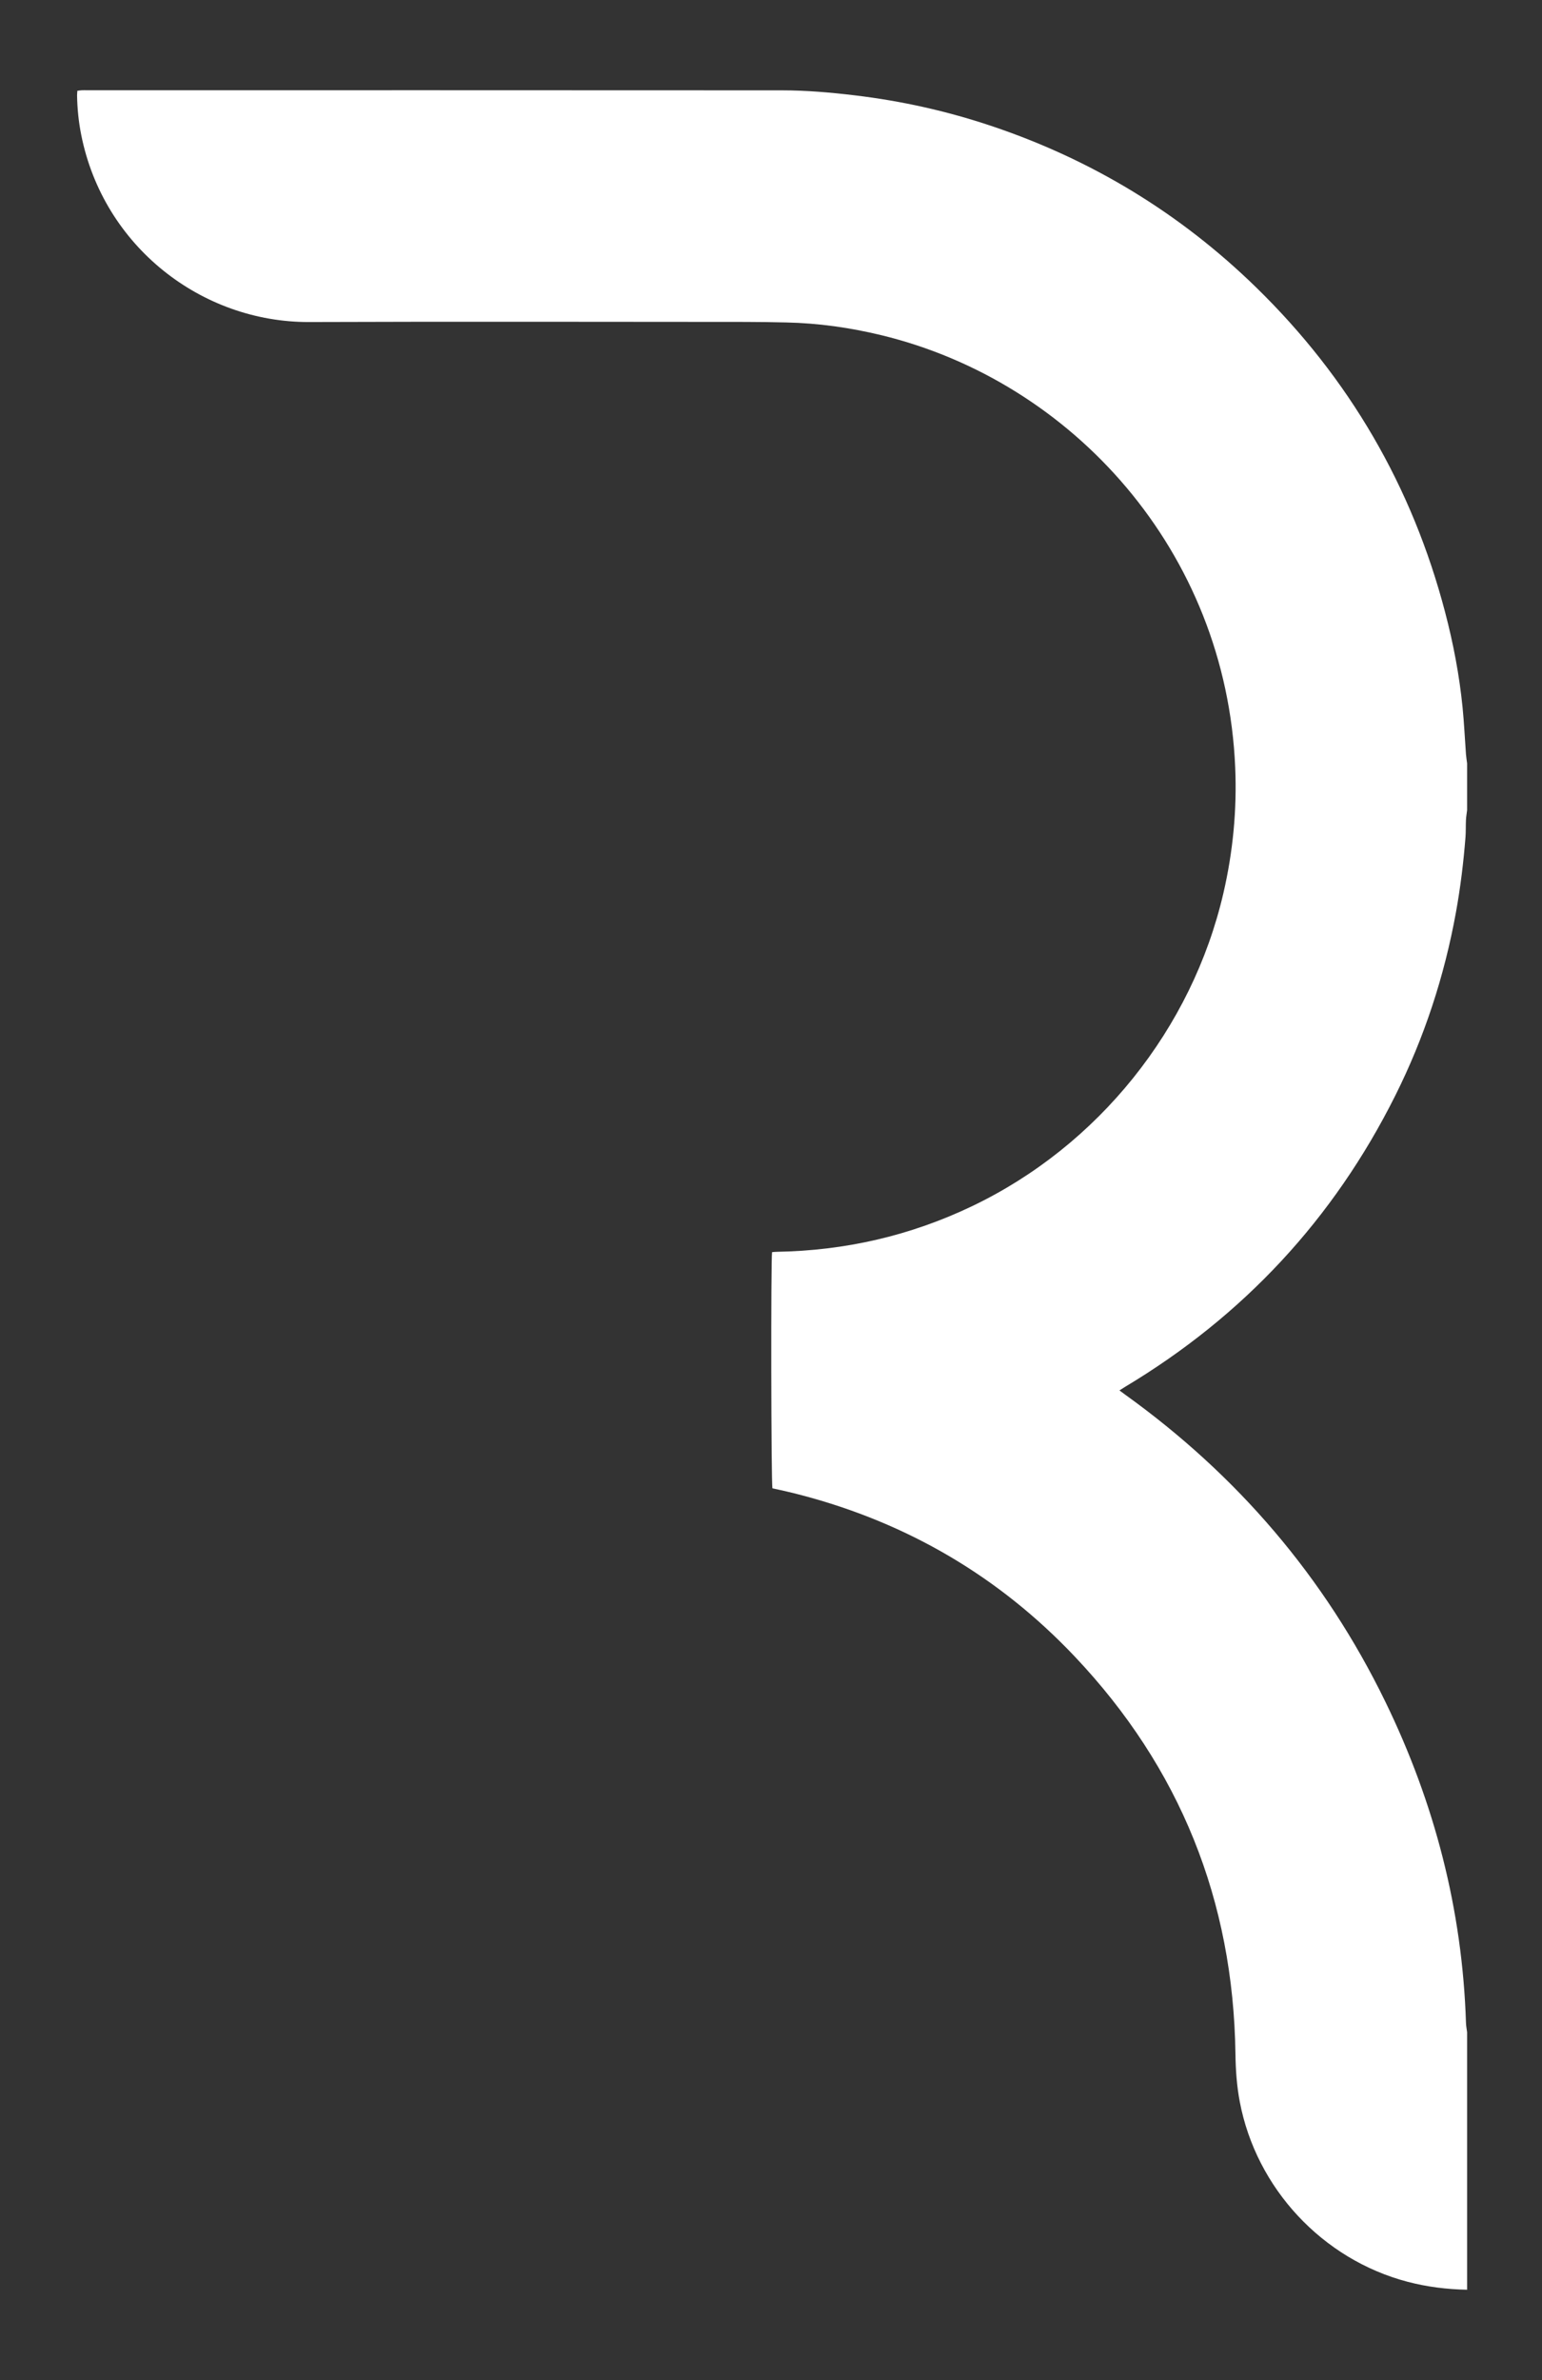 <?xml version="1.0" encoding="iso-8859-1"?>
<!-- Generator: Adobe Illustrator 25.2.1, SVG Export Plug-In . SVG Version: 6.00 Build 0)  -->
<svg version="1.1" id="Calque_1" xmlns="http://www.w3.org/2000/svg" xmlns:xlink="http://www.w3.org/1999/xlink" x="0px" y="0px"
	 viewBox="0 0 700 1080" style="enable-background:new 0 0 700 1080;" xml:space="preserve">
<rect x="0" y="0" width="700" height="1080" fill="#333333" stroke="none"/>
<g>
	<g>
		<path style="fill:#FFFFFF;" d="M666,1039c-9.133-0.174-18.133-1.279-26.987-3.599c-38.671-10.134-68.772-42.413-76.218-81.741
			c-1.353-7.149-1.856-14.352-1.956-21.618c-0.958-69.593-25.15-129.907-73.004-180.423
			c-34.266-36.173-75.767-60.487-124.011-73.169c-2.199-0.578-4.407-1.123-6.62-1.643c-2.205-0.518-4.422-0.984-6.553-1.455
			c-0.6-1.998-0.749-104.037-0.167-107.177c0.68-0.05,1.411-0.141,2.144-0.154c31.036-0.515,60.603-7.291,88.638-20.693
			c57.188-27.338,99.83-80.437,114.103-142.046c4.345-18.757,6.173-37.75,5.365-56.962
			c-4.125-98.125-73.822-175.205-160.615-196.213c-14.208-3.439-28.622-5.484-43.256-5.789c-6.152-0.128-12.305-0.24-18.458-0.241
			c-66.021-0.017-132.043-0.195-198.063,0.05c-48.763,0.181-93.394-34.222-103.476-84.951c-1.169-5.88-1.78-11.83-1.878-17.827
			c-0.011-0.662,0.082-1.326,0.139-2.166c0.727-0.084,1.368-0.191,2.012-0.223c0.757-0.037,1.517-0.01,2.276-0.01
			c105.229,0,210.458-0.029,315.688,0.043c11.037,0.008,22.045,0.966,33.017,2.279c20.983,2.511,41.505,7.063,61.543,13.756
			c45.763,15.284,86.024,39.699,120.563,73.372c42.215,41.156,70.83,90.314,85.786,147.373c3.722,14.198,6.47,28.592,7.931,43.202
			c0.704,7.036,1.015,14.112,1.534,21.167c0.104,1.413,0.345,2.816,0.523,4.224c0,7.083,0,14.166,0,21.25
			c-0.179,1.49-0.444,2.976-0.518,4.471c-0.128,2.609-0.015,5.234-0.219,7.835c-0.895,11.426-2.28,22.789-4.329,34.075
			c-5.269,29.03-14.364,56.806-27.557,83.181c-27.998,55.971-68.954,99.978-122.647,132.129c-0.779,0.467-1.535,0.973-2.552,1.62
			c1.037,0.765,1.829,1.364,2.635,1.943c50.896,36.563,90.504,82.75,117.979,139.123c22.436,46.032,35.064,94.612,36.699,145.918
			c0.045,1.41,0.334,2.813,0.509,4.219C666,961.085,666,1000.042,666,1039z"/>
	</g>
</g>
<g>
</g>
<g>
</g>
<g>
</g>
<g>
</g>
<g>
</g>
<g>
</g>
<g>
</g>
<g>
</g>
<g>
</g>
<g>
</g>
<g>
</g>
<g>
</g>
<g>
</g>
<g>
</g>
<g>
</g>
</svg>

